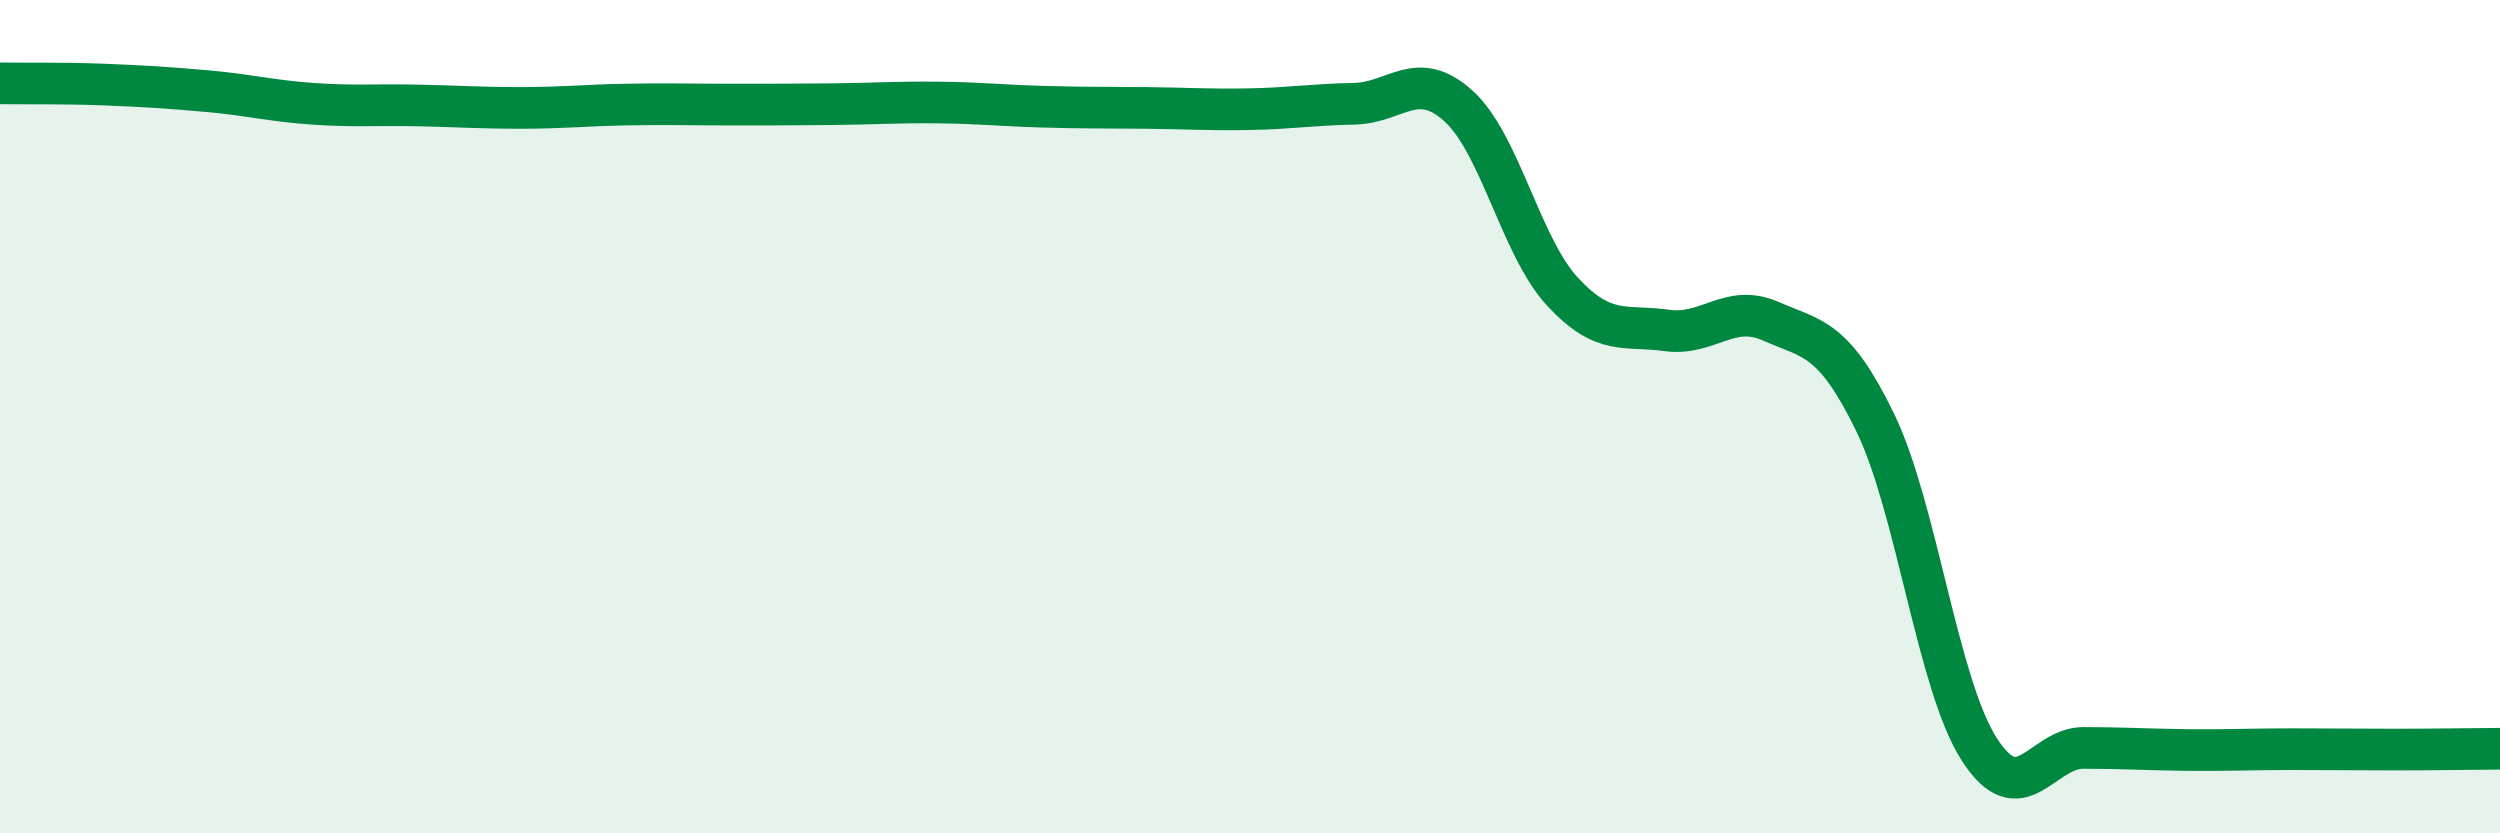 
    <svg width="60" height="20" viewBox="0 0 60 20" xmlns="http://www.w3.org/2000/svg">
      <path
        d="M 0,2 C 0.5,2.01 1.5,1.99 2.5,2.03 C 3.5,2.07 4,2.1 5,2.19 C 6,2.28 6.5,2.42 7.5,2.49 C 8.5,2.56 9,2.51 10,2.53 C 11,2.55 11.5,2.59 12.5,2.59 C 13.5,2.59 14,2.53 15,2.51 C 16,2.49 16.5,2.51 17.5,2.51 C 18.5,2.51 19,2.51 20,2.5 C 21,2.49 21.5,2.45 22.5,2.46 C 23.5,2.47 24,2.53 25,2.56 C 26,2.59 26.5,2.58 27.5,2.59 C 28.5,2.6 29,2.64 30,2.62 C 31,2.6 31.5,2.51 32.5,2.49 C 33.5,2.47 34,1.64 35,2.54 C 36,3.44 36.5,5.92 37.5,7 C 38.5,8.08 39,7.79 40,7.93 C 41,8.07 41.5,7.27 42.5,7.71 C 43.5,8.15 44,8.08 45,10.13 C 46,12.18 46.5,16.42 47.5,17.98 C 48.5,19.54 49,17.95 50,17.95 C 51,17.95 51.5,17.99 52.5,18 C 53.5,18.01 54,17.98 55,17.98 C 56,17.98 56.5,17.99 57.5,17.99 C 58.5,17.99 59.5,17.97 60,17.97L60 20L0 20Z"
        fill="#008740"
        opacity="0.1"
        stroke-linecap="round"
        stroke-linejoin="round"
      />
      <path
        d="M 0,2 C 0.5,2.01 1.5,1.99 2.5,2.03 C 3.5,2.07 4,2.1 5,2.19 C 6,2.28 6.5,2.42 7.5,2.49 C 8.5,2.56 9,2.51 10,2.53 C 11,2.55 11.5,2.59 12.5,2.59 C 13.5,2.59 14,2.53 15,2.51 C 16,2.49 16.5,2.51 17.5,2.51 C 18.5,2.51 19,2.51 20,2.5 C 21,2.49 21.5,2.45 22.5,2.46 C 23.5,2.47 24,2.53 25,2.56 C 26,2.59 26.5,2.58 27.5,2.59 C 28.5,2.6 29,2.64 30,2.62 C 31,2.6 31.5,2.51 32.5,2.49 C 33.5,2.47 34,1.64 35,2.54 C 36,3.44 36.5,5.92 37.5,7 C 38.5,8.08 39,7.79 40,7.93 C 41,8.07 41.5,7.27 42.5,7.71 C 43.5,8.15 44,8.08 45,10.13 C 46,12.18 46.5,16.42 47.5,17.98 C 48.5,19.54 49,17.95 50,17.95 C 51,17.95 51.5,17.99 52.5,18 C 53.5,18.01 54,17.98 55,17.98 C 56,17.98 56.5,17.99 57.5,17.99 C 58.5,17.99 59.5,17.97 60,17.97"
        stroke="#008740"
        stroke-width="1"
        fill="none"
        stroke-linecap="round"
        stroke-linejoin="round"
      />
    </svg>
  